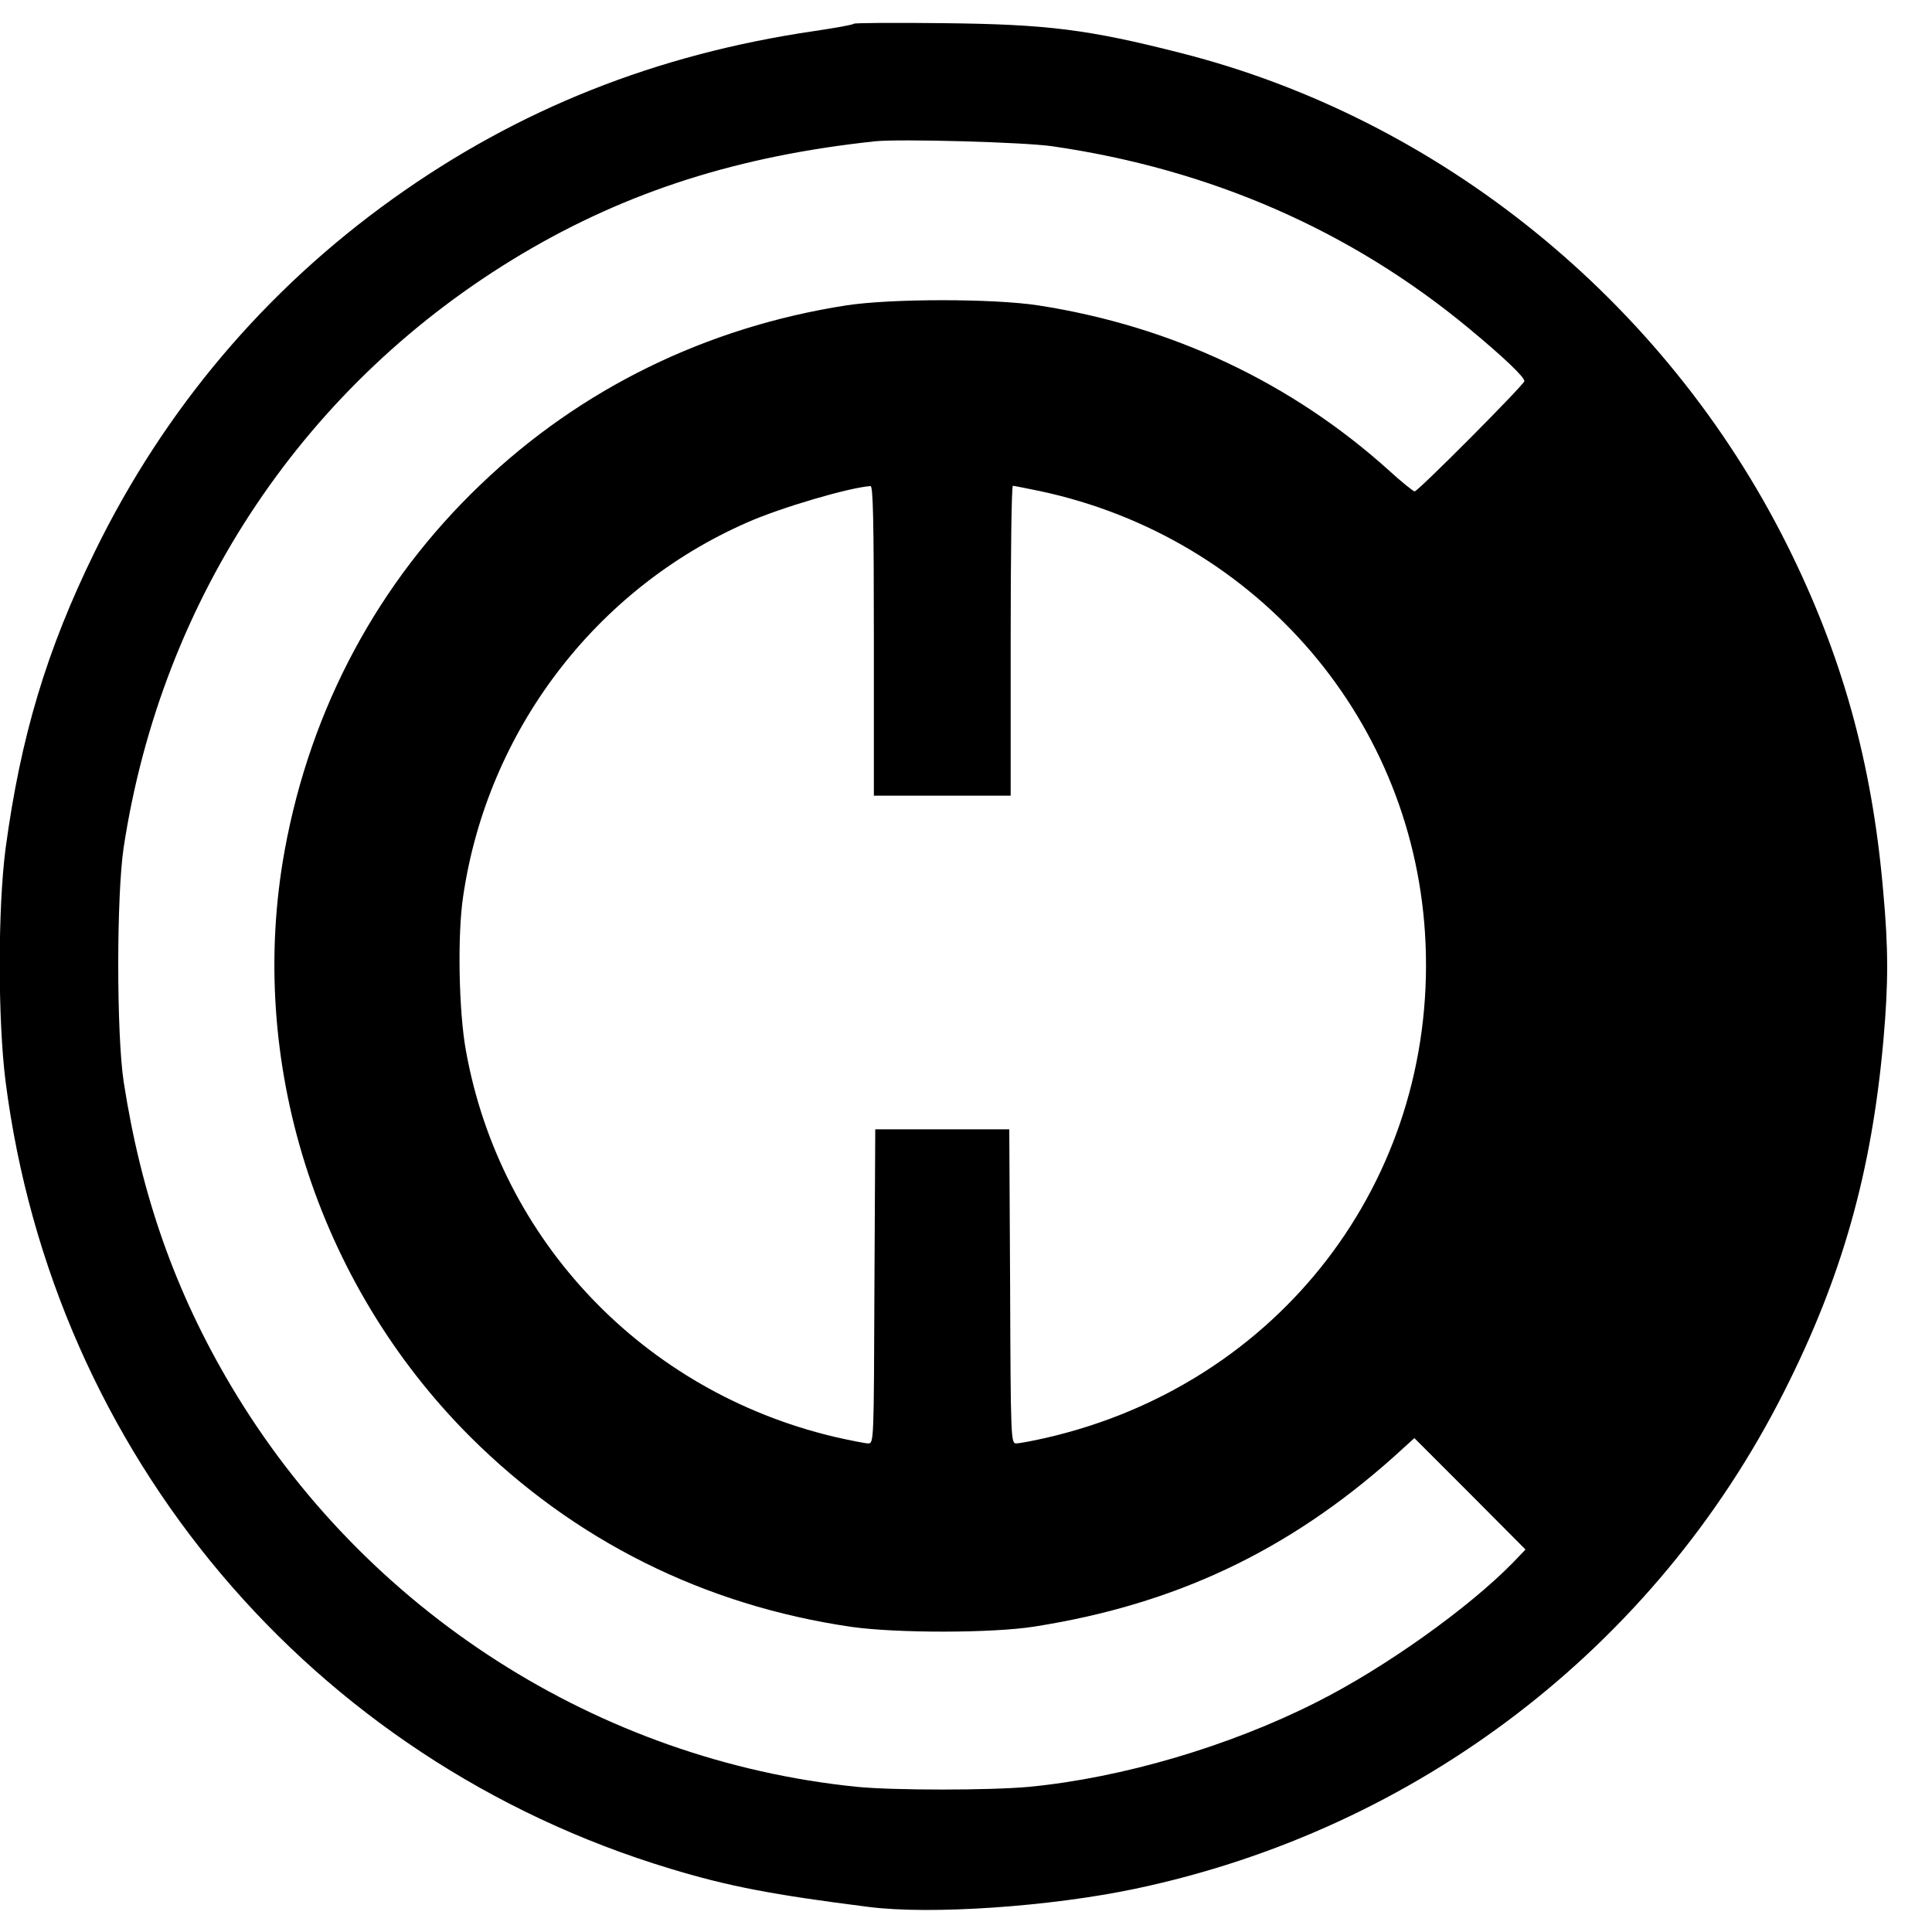 <?xml version="1.0" encoding="UTF-8" standalone="no"?> <svg xmlns="http://www.w3.org/2000/svg" width="692pt" height="692pt" viewBox="0 0 692 692" preserveAspectRatio="xMidYMid meet">  <g transform="translate(0,692) scale(0.1,-0.1)" fill="#000000" stroke="none"> <path d="M3058 6835 c-3 -4 -66 -15 -140 -26 -567 -83 -1061 -279 -1511 -601 -458 -328 -818 -754 -1067 -1263 -174 -355 -266 -664 -320 -1064 -28 -215 -28 -614 0 -835 171 -1335 1096 -2431 2380 -2819 207 -63 369 -94 710 -137 223 -29 654 1 957 65 1010 213 1862 866 2323 1780 208 411 314 787 356 1260 18 203 18 329 -1 535 -40 461 -148 846 -345 1240 -436 871 -1241 1524 -2170 1760 -333 85 -480 103 -850 107 -174 2 -319 1 -322 -2z m712 -439 c566 -82 1069 -302 1491 -652 122 -101 199 -174 199 -189 0 -12 -381 -395 -393 -395 -5 0 -46 33 -91 74 -349 315 -779 518 -1256 592 -161 25 -529 25 -690 0 -500 -78 -950 -298 -1308 -641 -367 -350 -609 -801 -702 -1309 -138 -755 113 -1551 664 -2102 373 -372 838 -604 1365 -681 161 -23 505 -23 656 1 503 79 908 270 1286 607 l75 68 199 -199 199 -200 -44 -46 c-159 -163 -460 -378 -705 -501 -312 -158 -696 -271 -1029 -303 -141 -13 -484 -13 -617 0 -926 94 -1764 631 -2242 1437 -200 337 -321 682 -384 1088 -26 172 -26 667 0 840 137 898 654 1667 1429 2127 378 224 776 350 1263 402 89 9 534 -3 635 -18z m-640 -1771 l0 -555 245 0 245 0 0 555 c0 305 3 555 8 555 4 0 48 -9 97 -19 783 -167 1348 -829 1381 -1621 36 -849 -524 -1578 -1359 -1770 -48 -11 -97 -20 -107 -20 -19 0 -20 12 -22 563 l-3 562 -240 0 -240 0 -3 -562 c-2 -555 -2 -563 -22 -563 -11 0 -66 11 -123 24 -681 162 -1196 702 -1318 1382 -26 141 -31 417 -10 554 87 592 474 1101 1018 1339 120 53 365 125 441 130 9 1 12 -116 12 -554z"></path> </g> </svg> 
